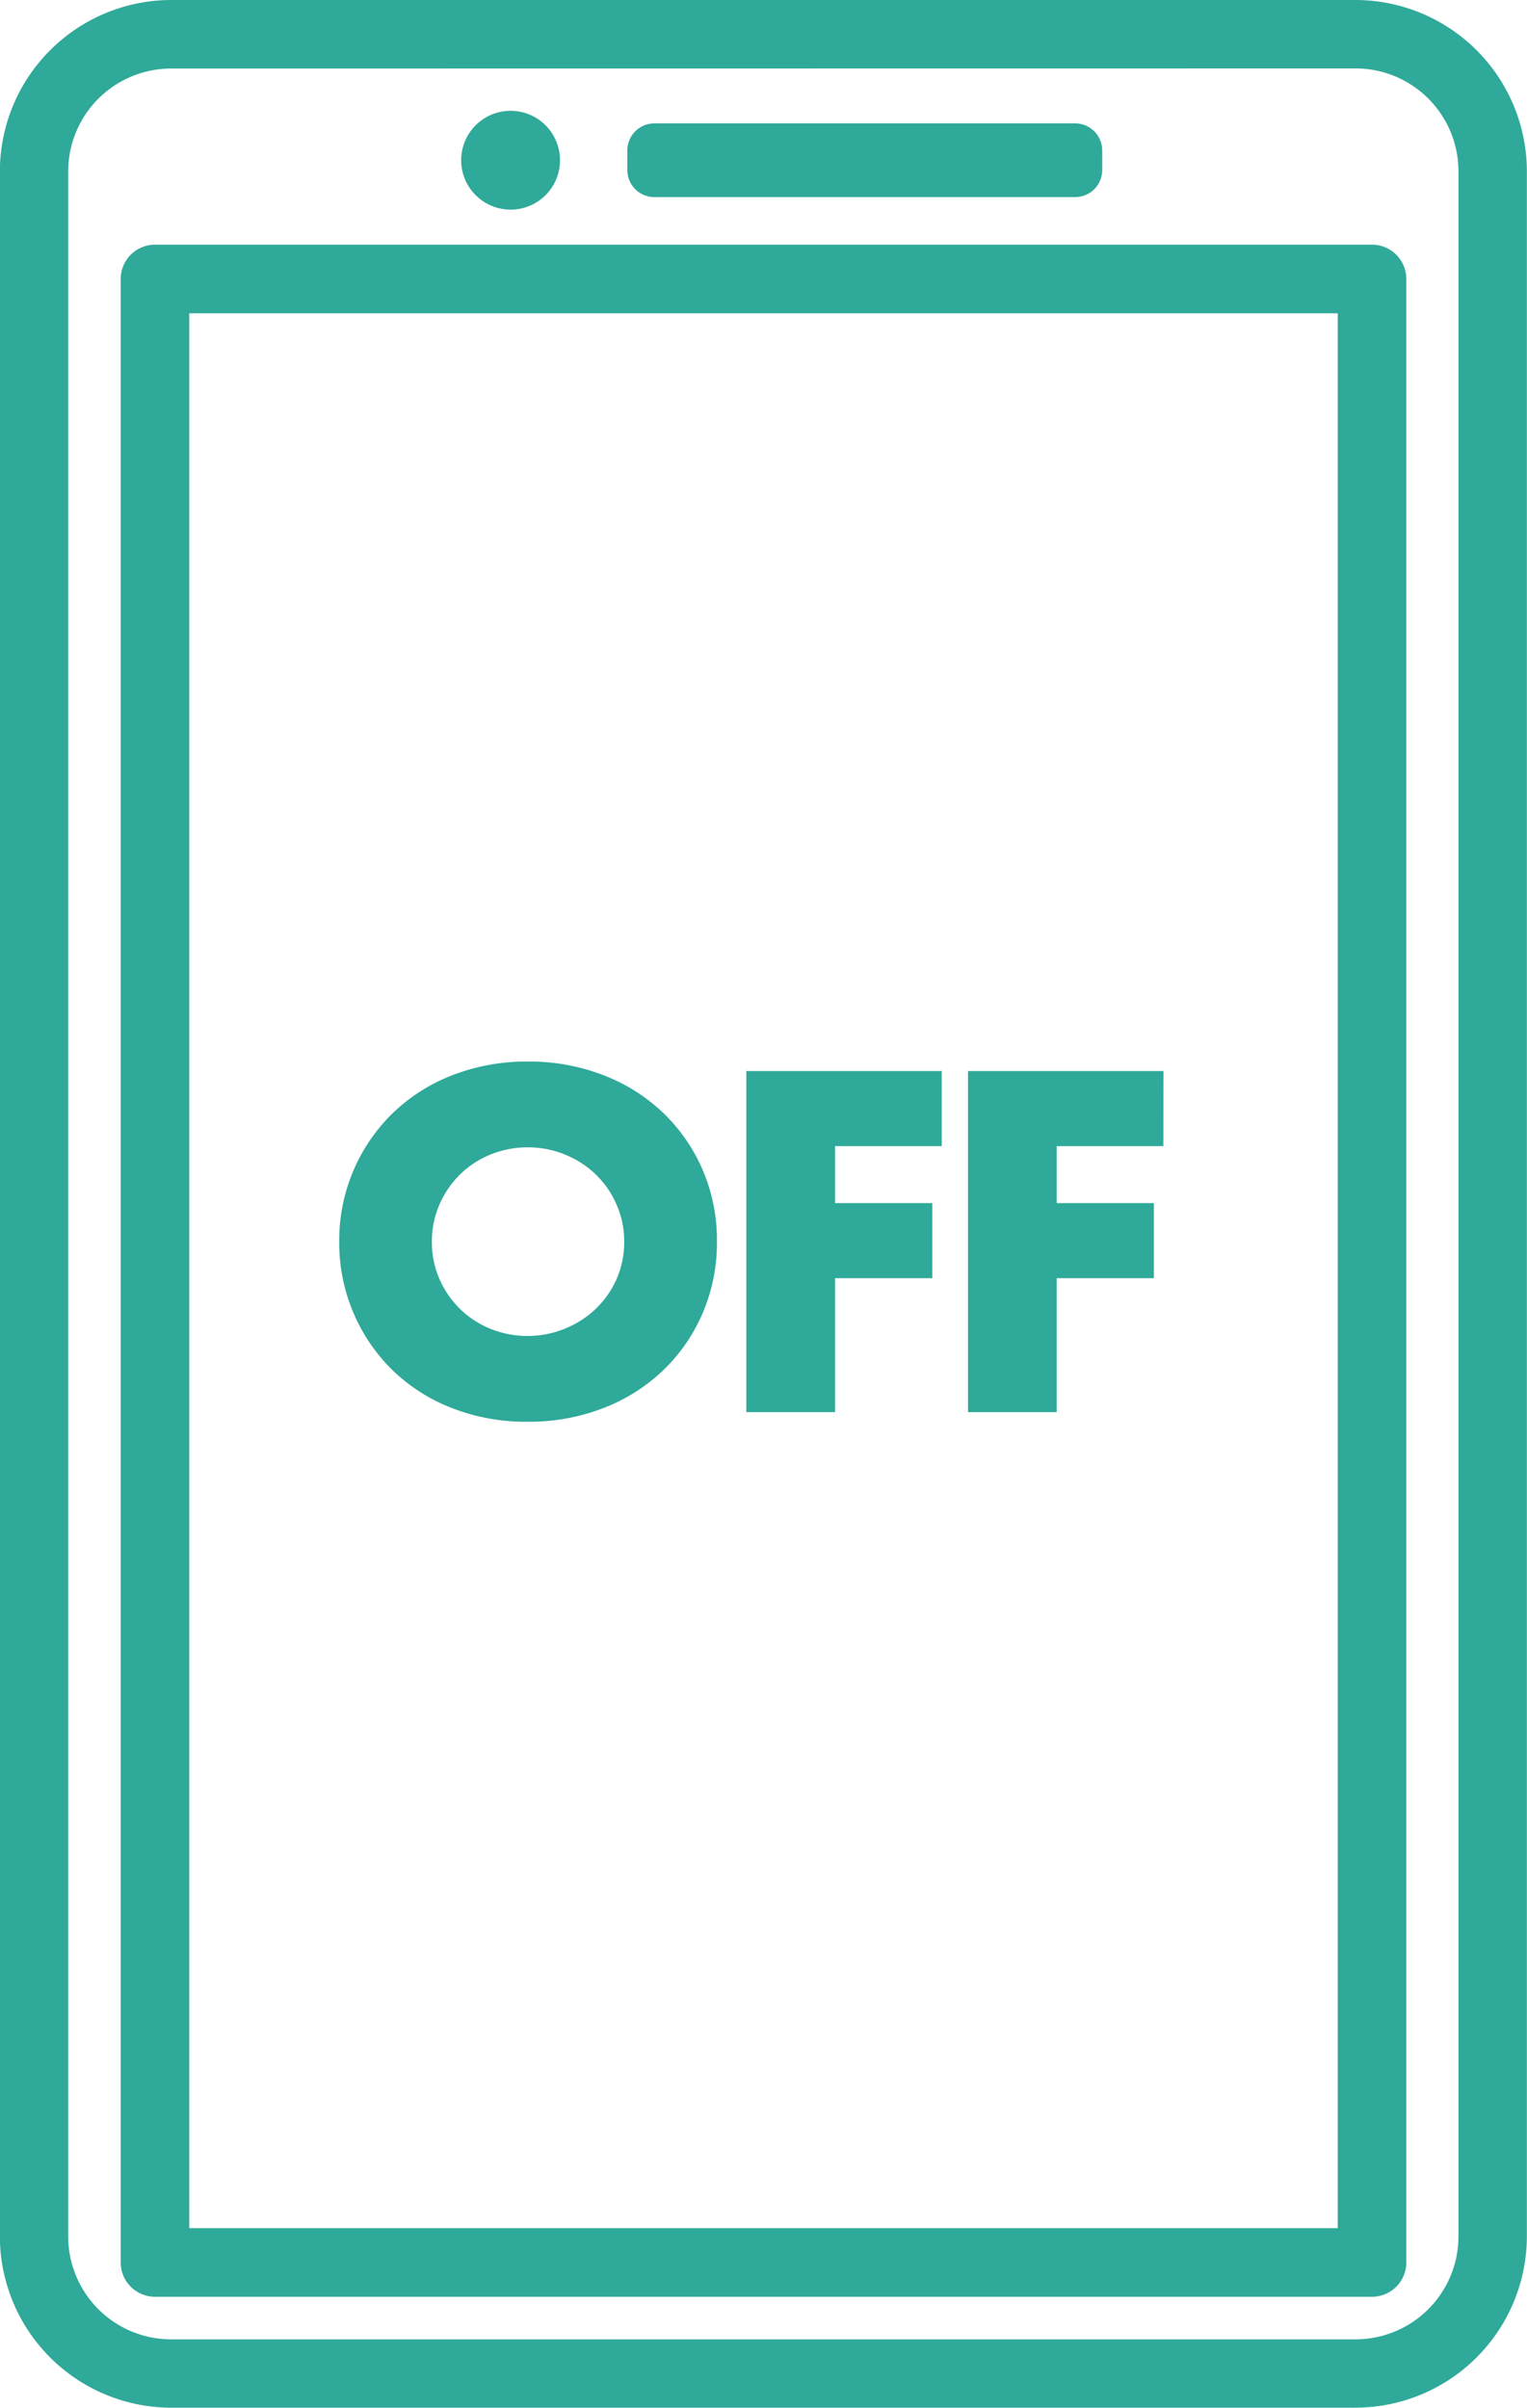<svg xmlns="http://www.w3.org/2000/svg" width="35.601" height="56.129" viewBox="0 0 35.601 56.129"><g transform="translate(190 16912.838)"><g transform="translate(-190 -16912.838)"><path d="M379.617,67.369H352a4,4,0,0,1-3.993-3.993V15.235A4,4,0,0,1,352,11.24h27.613a4,4,0,0,1,3.995,3.995V63.375a4,4,0,0,1-3.995,3.993M352,12.838a2.4,2.4,0,0,0-2.4,2.4V63.375a2.4,2.4,0,0,0,2.4,2.4h27.613a2.4,2.4,0,0,0,2.4-2.4V15.235a2.4,2.4,0,0,0-2.4-2.4Z" transform="translate(-348.01 -11.24)" fill="#2fa999"/><path d="M367.206,14.681H357.4a.63.63,0,0,1-.631-.63v-.458a.63.63,0,0,1,.631-.63h9.81a.632.632,0,0,1,.631.63v.458a.632.632,0,0,1-.631.63" transform="translate(-342.143 -10.086)" fill="#2fa999"/><path d="M378.868,62.494H350.495a.8.8,0,0,1-.8-.8V15.455a.8.8,0,0,1,.8-.8h28.373a.8.8,0,0,1,.8.8V61.694a.8.8,0,0,1-.8.8m-27.575-1.6H378.07V16.254H351.293Z" transform="translate(-346.881 -8.951)" fill="#2fa999"/><path d="M355.6,15.091a1.152,1.152,0,1,1,1.151-1.149,1.15,1.15,0,0,1-1.151,1.149" transform="translate(-343.695 -10.204)" fill="#2fa999"/></g><path d="M2.7-5.1a2.119,2.119,0,0,0,.179.875,2.213,2.213,0,0,0,.485.7,2.193,2.193,0,0,0,.712.459,2.28,2.28,0,0,0,.859.163A2.28,2.28,0,0,0,5.8-3.073a2.254,2.254,0,0,0,.717-.459,2.172,2.172,0,0,0,.49-.7A2.119,2.119,0,0,0,7.184-5.1,2.119,2.119,0,0,0,7-5.978a2.172,2.172,0,0,0-.49-.7A2.254,2.254,0,0,0,5.8-7.133,2.28,2.28,0,0,0,4.938-7.3a2.28,2.28,0,0,0-.859.163,2.193,2.193,0,0,0-.712.459,2.213,2.213,0,0,0-.485.7A2.119,2.119,0,0,0,2.7-5.1ZM.54-5.1a4.153,4.153,0,0,1,.327-1.65,4.118,4.118,0,0,1,.907-1.334,4.144,4.144,0,0,1,1.387-.891A4.757,4.757,0,0,1,4.938-9.3a4.769,4.769,0,0,1,1.772.322,4.191,4.191,0,0,1,1.4.891,4.078,4.078,0,0,1,.912,1.334A4.153,4.153,0,0,1,9.346-5.1a4.153,4.153,0,0,1-.327,1.65,4.078,4.078,0,0,1-.912,1.334,4.191,4.191,0,0,1-1.4.891,4.769,4.769,0,0,1-1.772.322,4.757,4.757,0,0,1-1.777-.322,4.144,4.144,0,0,1-1.387-.891A4.118,4.118,0,0,1,.867-3.452,4.153,4.153,0,0,1,.54-5.1ZM14.587-7.328H12.1V-6h2.267v1.751H12.1v3.122H10.031V-9.079h4.556Zm5.167,0H17.266V-6h2.267v1.751H17.266v3.122H15.2V-9.079h4.556Z" transform="translate(-182.631 -16878.791)" fill="#2fa999"/></g></svg>